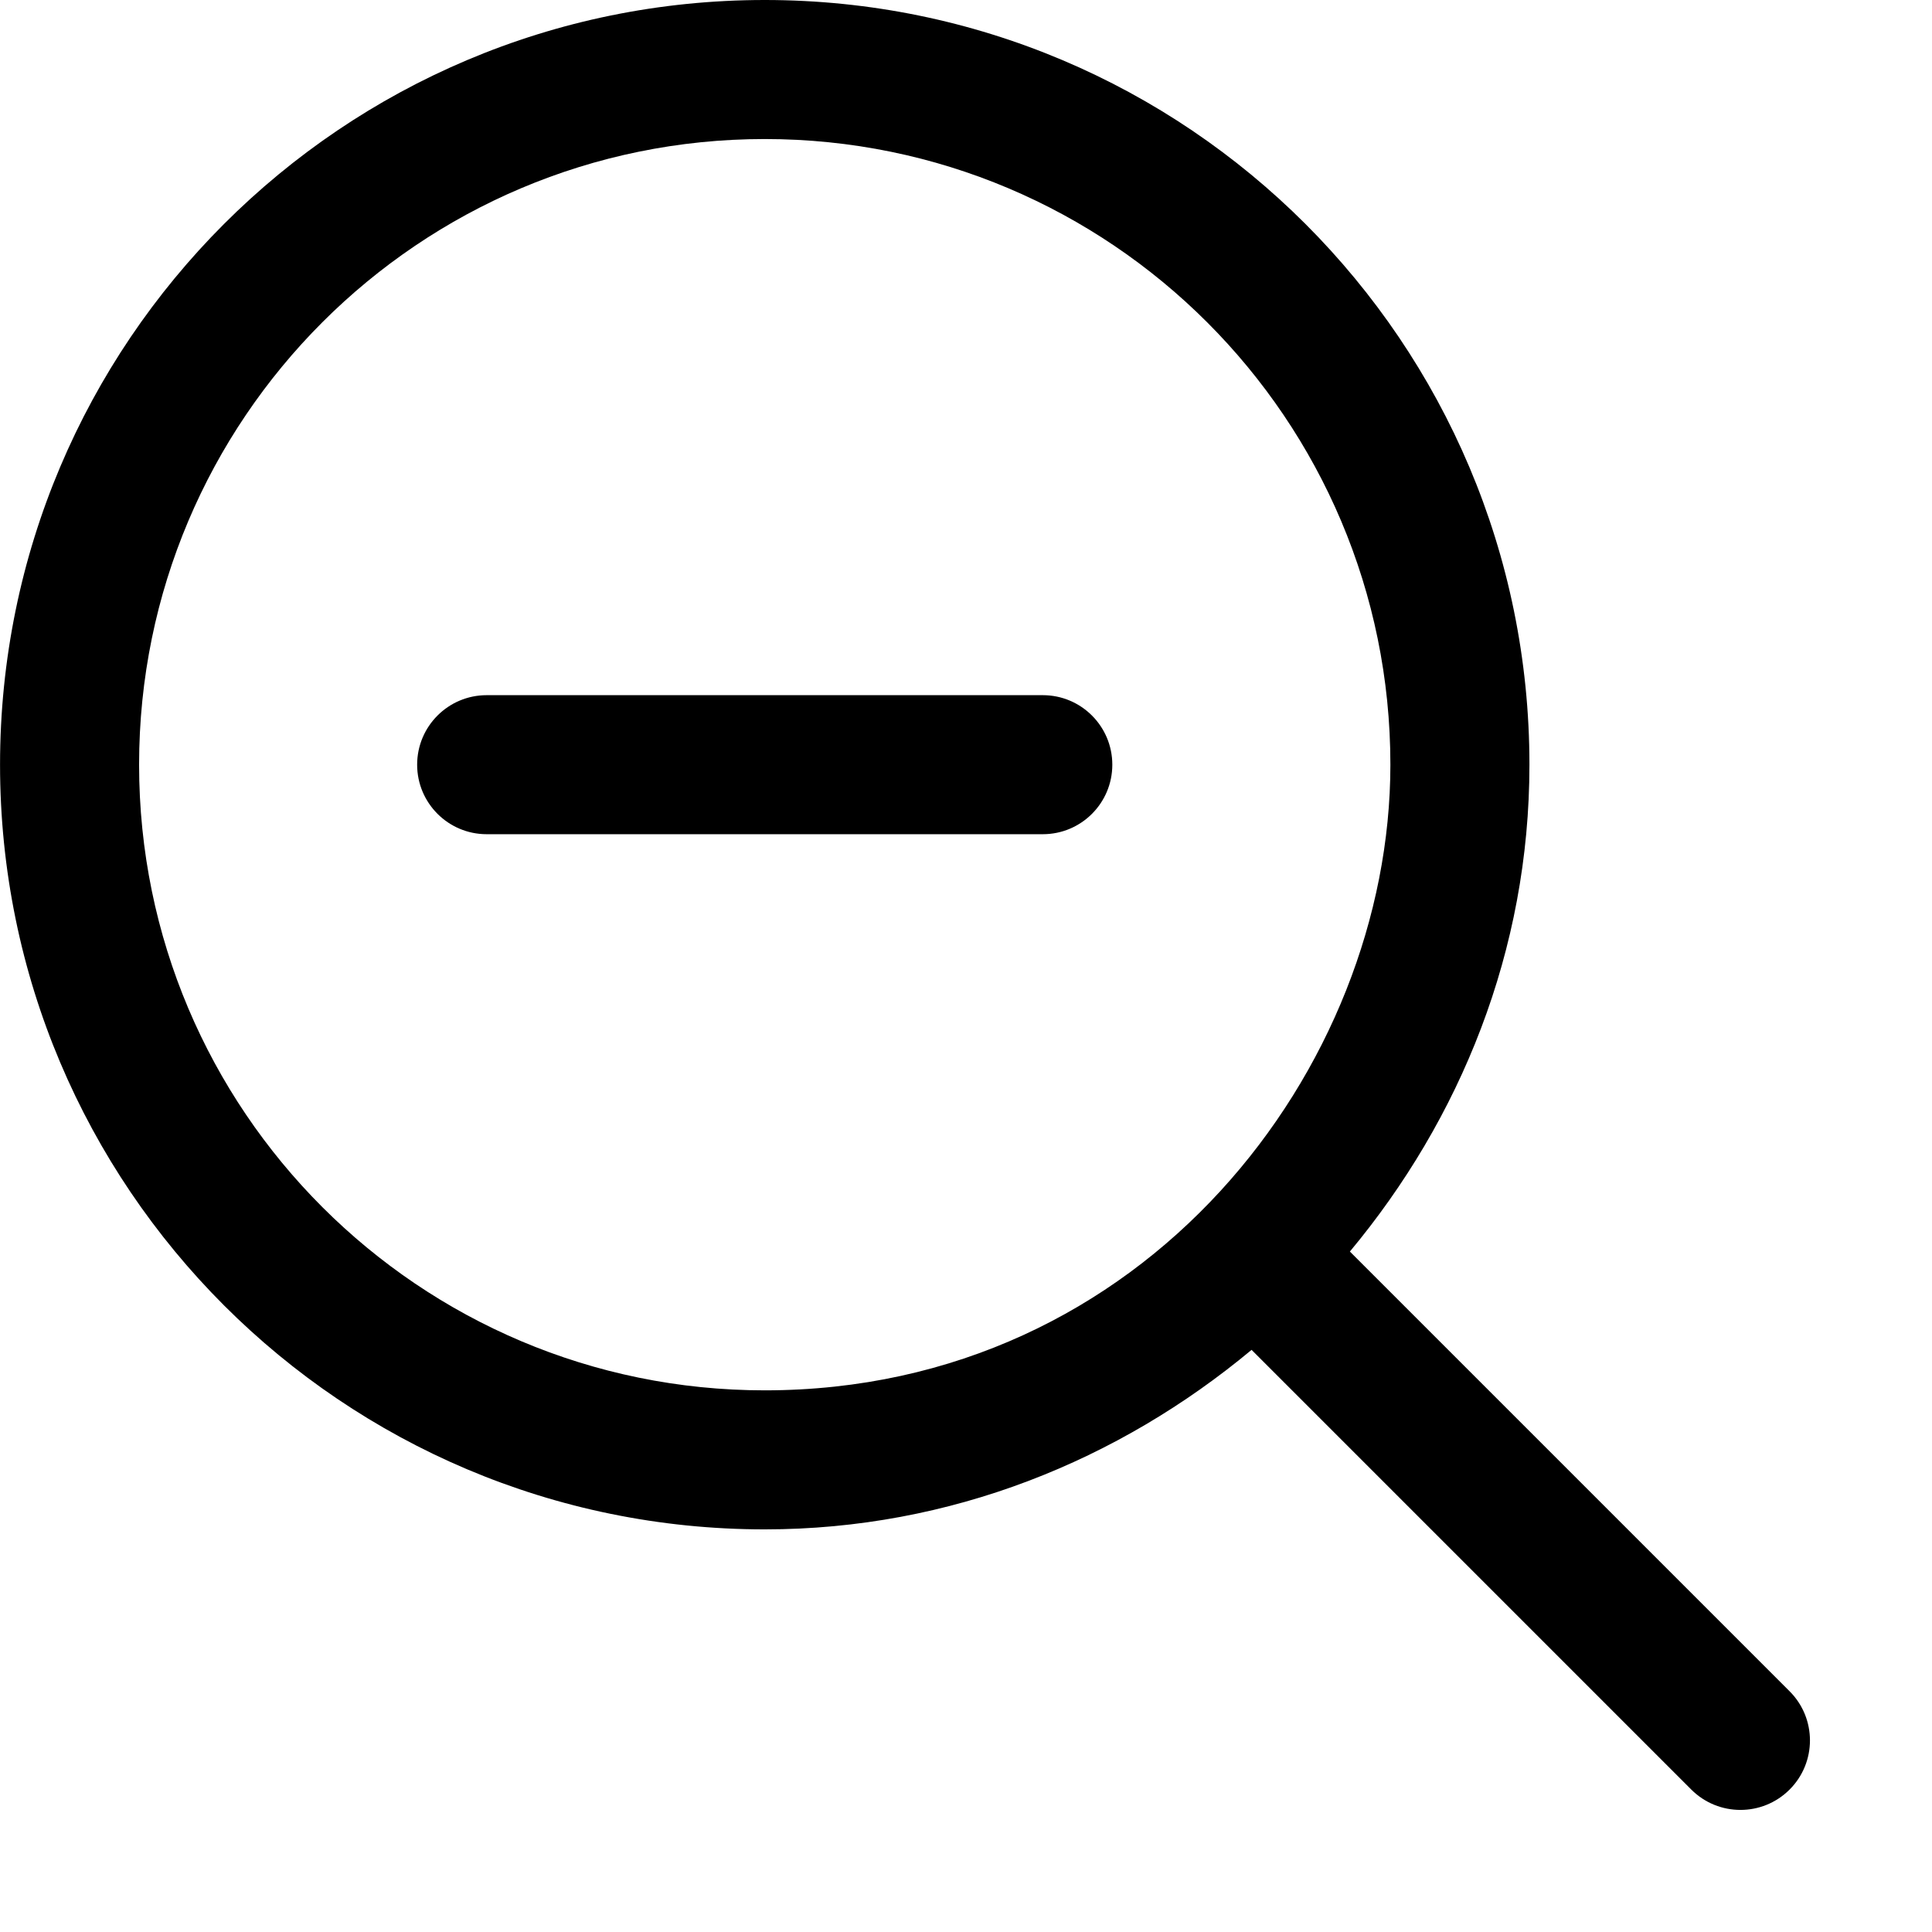 <?xml version="1.0" standalone="no"?><svg t="1572574367312" class="icon" viewBox="0 0 1024 1024" version="1.1" xmlns="http://www.w3.org/2000/svg" p-id="1831" xmlns:xlink="http://www.w3.org/1999/xlink" ><path d="M948.522 896.401 715.467 663.346c58.54-70.264 95.164-159.438 95.164-258.044 0-223.844-181.465-405.301-405.309-405.301-223.837 0-405.301 181.457-405.301 405.301 0 223.837 181.465 405.301 405.301 405.301 98.599 0 187.773-36.617 258.037-95.15l233.056 233.056c14.392 14.385 37.715 14.385 52.107 0S962.914 910.778 948.522 896.401zM405.323 736.911c-183.137 0-331.602-148.465-331.602-331.611S222.186 73.691 405.323 73.691c183.144 0 331.611 148.465 331.611 331.611C736.933 565.941 607.038 736.911 405.323 736.911z" p-id="1832"></path><path d="M552.706 368.456 257.948 368.456c-20.354 0-36.853 16.5-36.853 36.845s16.5 36.845 36.853 36.845l294.757 0c20.354 0 36.845-16.5 36.845-36.845S573.059 368.456 552.706 368.456z" p-id="1833"></path></svg>